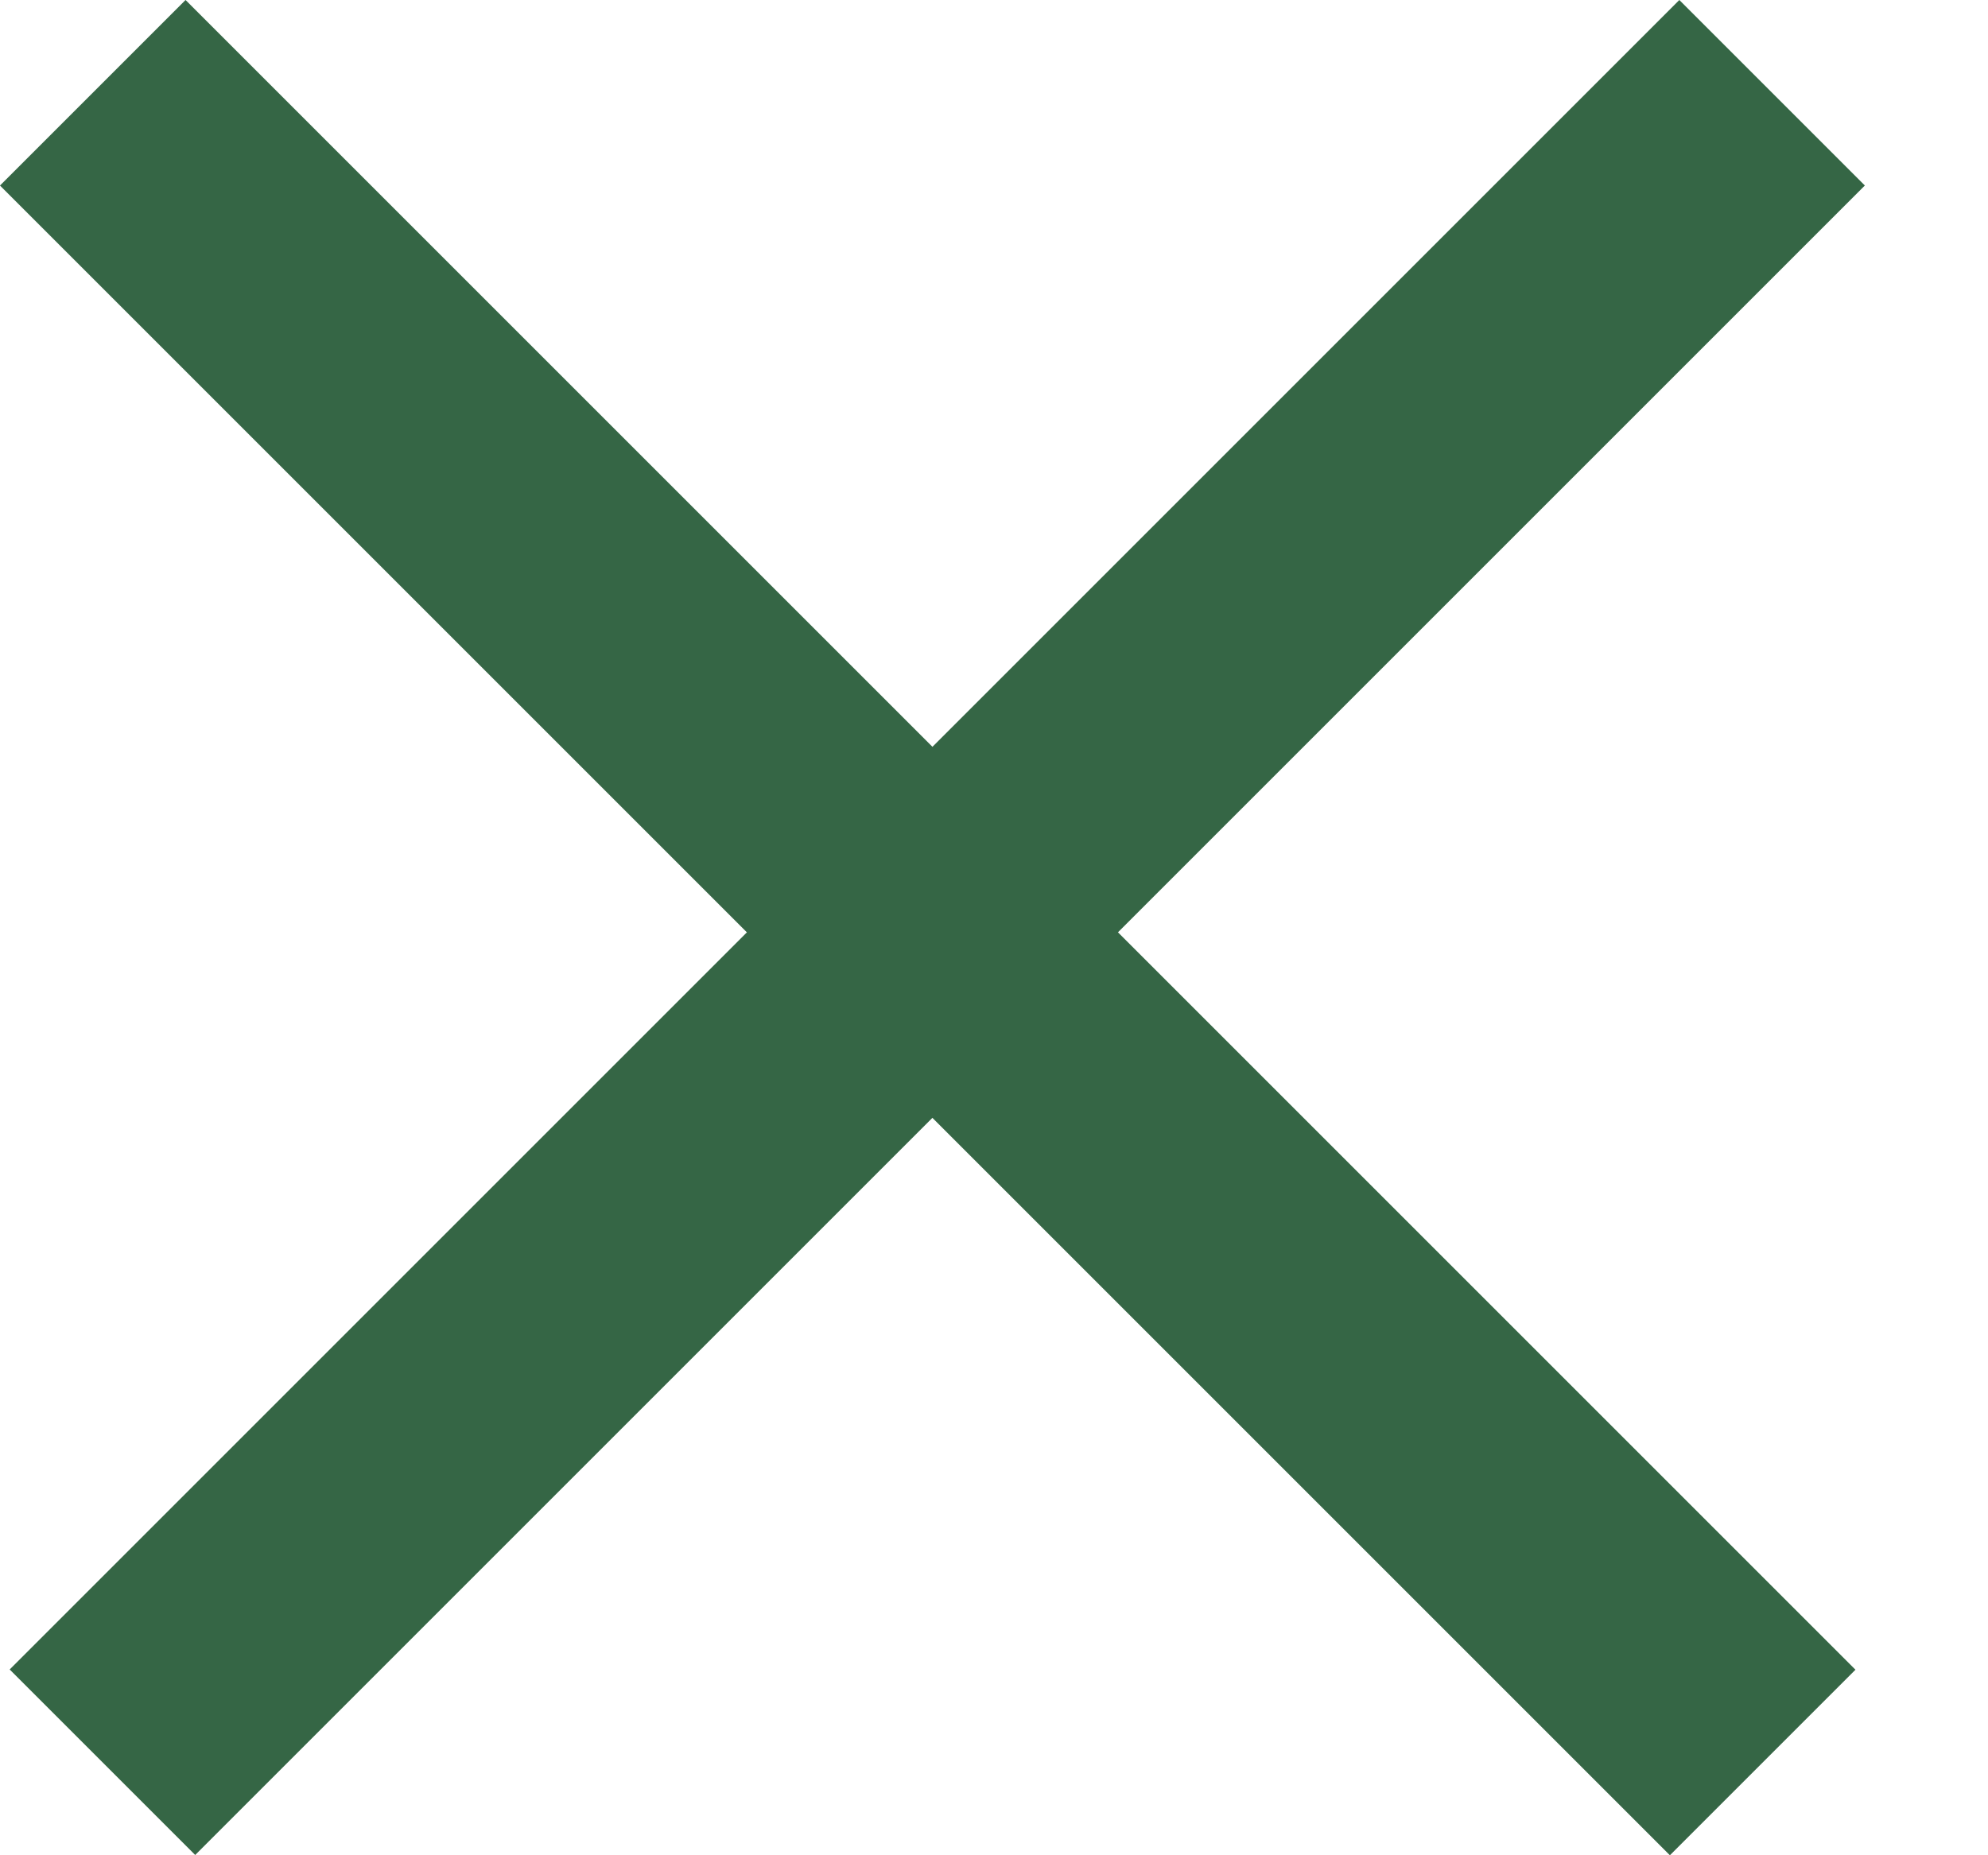 <svg width="15" height="14" viewBox="0 0 15 14" fill="none" xmlns="http://www.w3.org/2000/svg">
<rect x="1.4" width="17.819" height="1.98" transform="rotate(45 1.4 0)" fill="#356645"/>
<rect width="17.819" height="1.98" transform="matrix(-0.707 0.707 0.707 0.707 12.671 0)" fill="#356645"/>
</svg>
